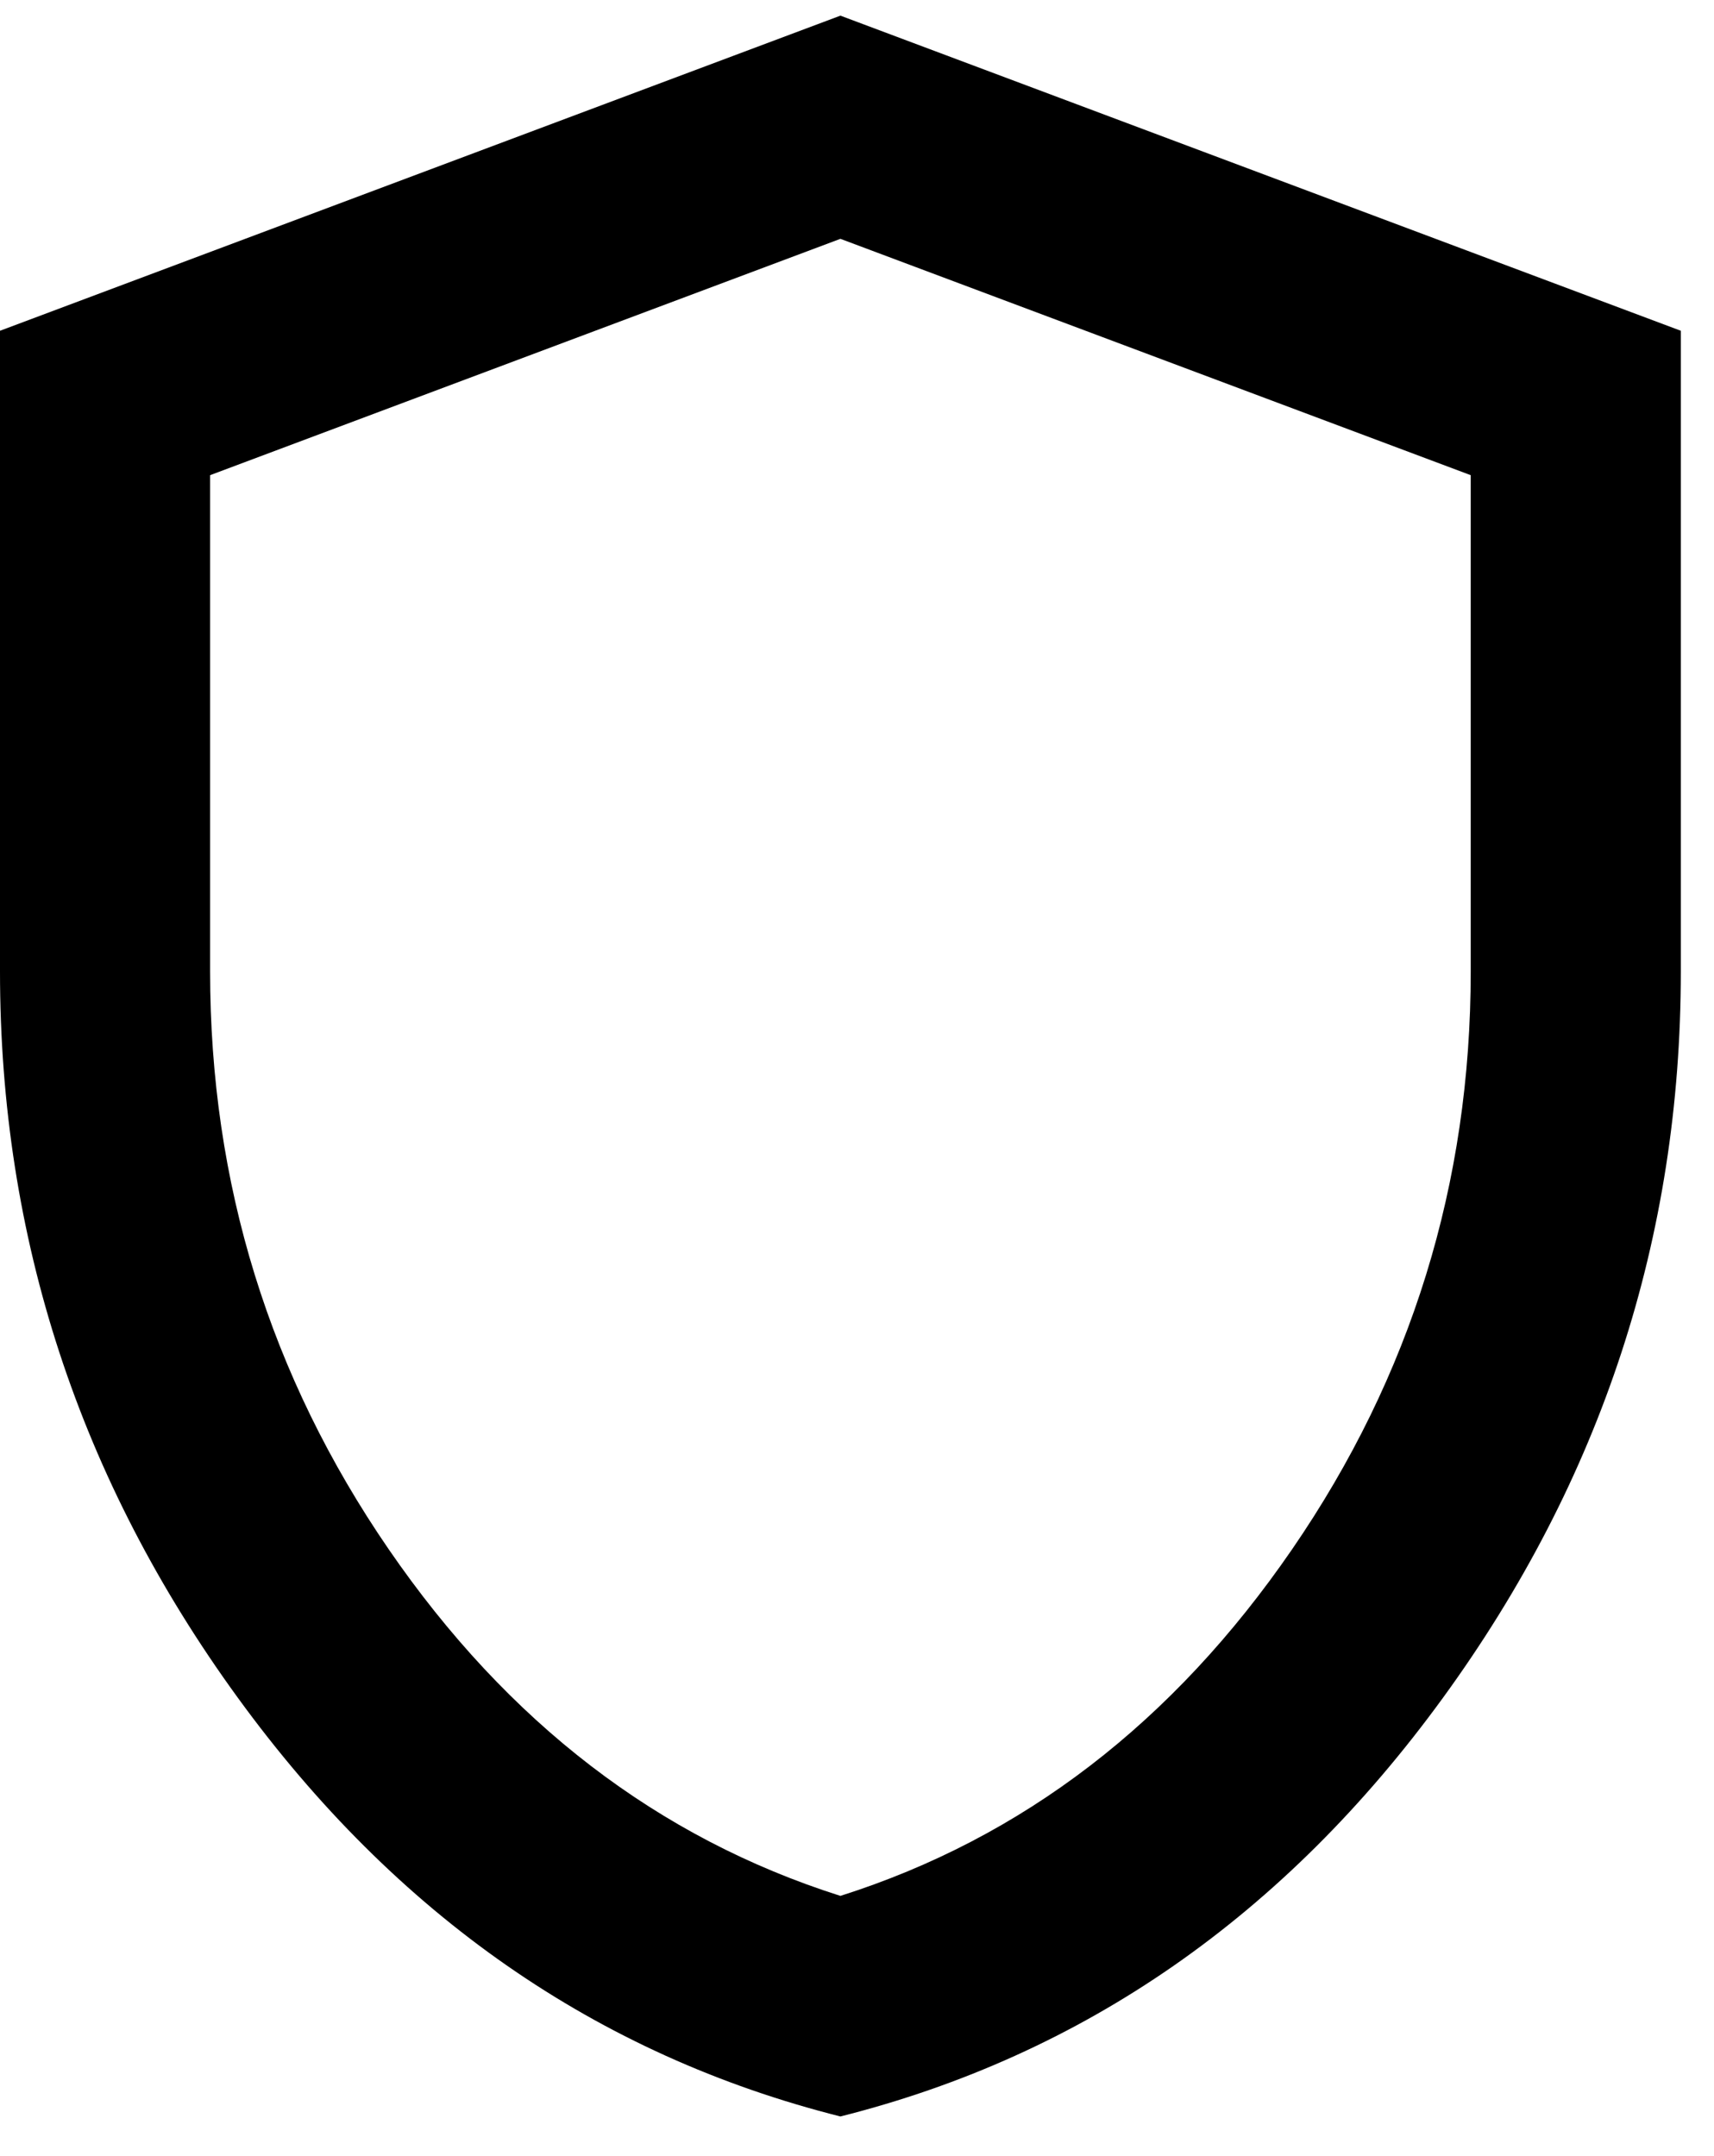 <svg width="31" height="39" viewBox="0 0 31 39" fill="none" xmlns="http://www.w3.org/2000/svg">
<path d="M15.2 38.283C10.798 37.174 7.165 34.649 4.299 30.706C1.433 26.764 0 22.386 0 17.573V5.983L15.2 0.283L30.4 5.983V17.573C30.4 22.386 28.967 26.764 26.101 30.706C23.235 34.649 19.602 37.174 15.2 38.283ZM15.2 34.293C18.493 33.248 21.217 31.158 23.37 28.023C25.523 24.888 26.6 21.404 26.6 17.573V8.595L15.2 4.32L3.8 8.595V17.573C3.8 21.404 4.877 24.888 7.03 28.023C9.183 31.158 11.907 33.248 15.2 34.293Z" fill="black"/>
</svg>
